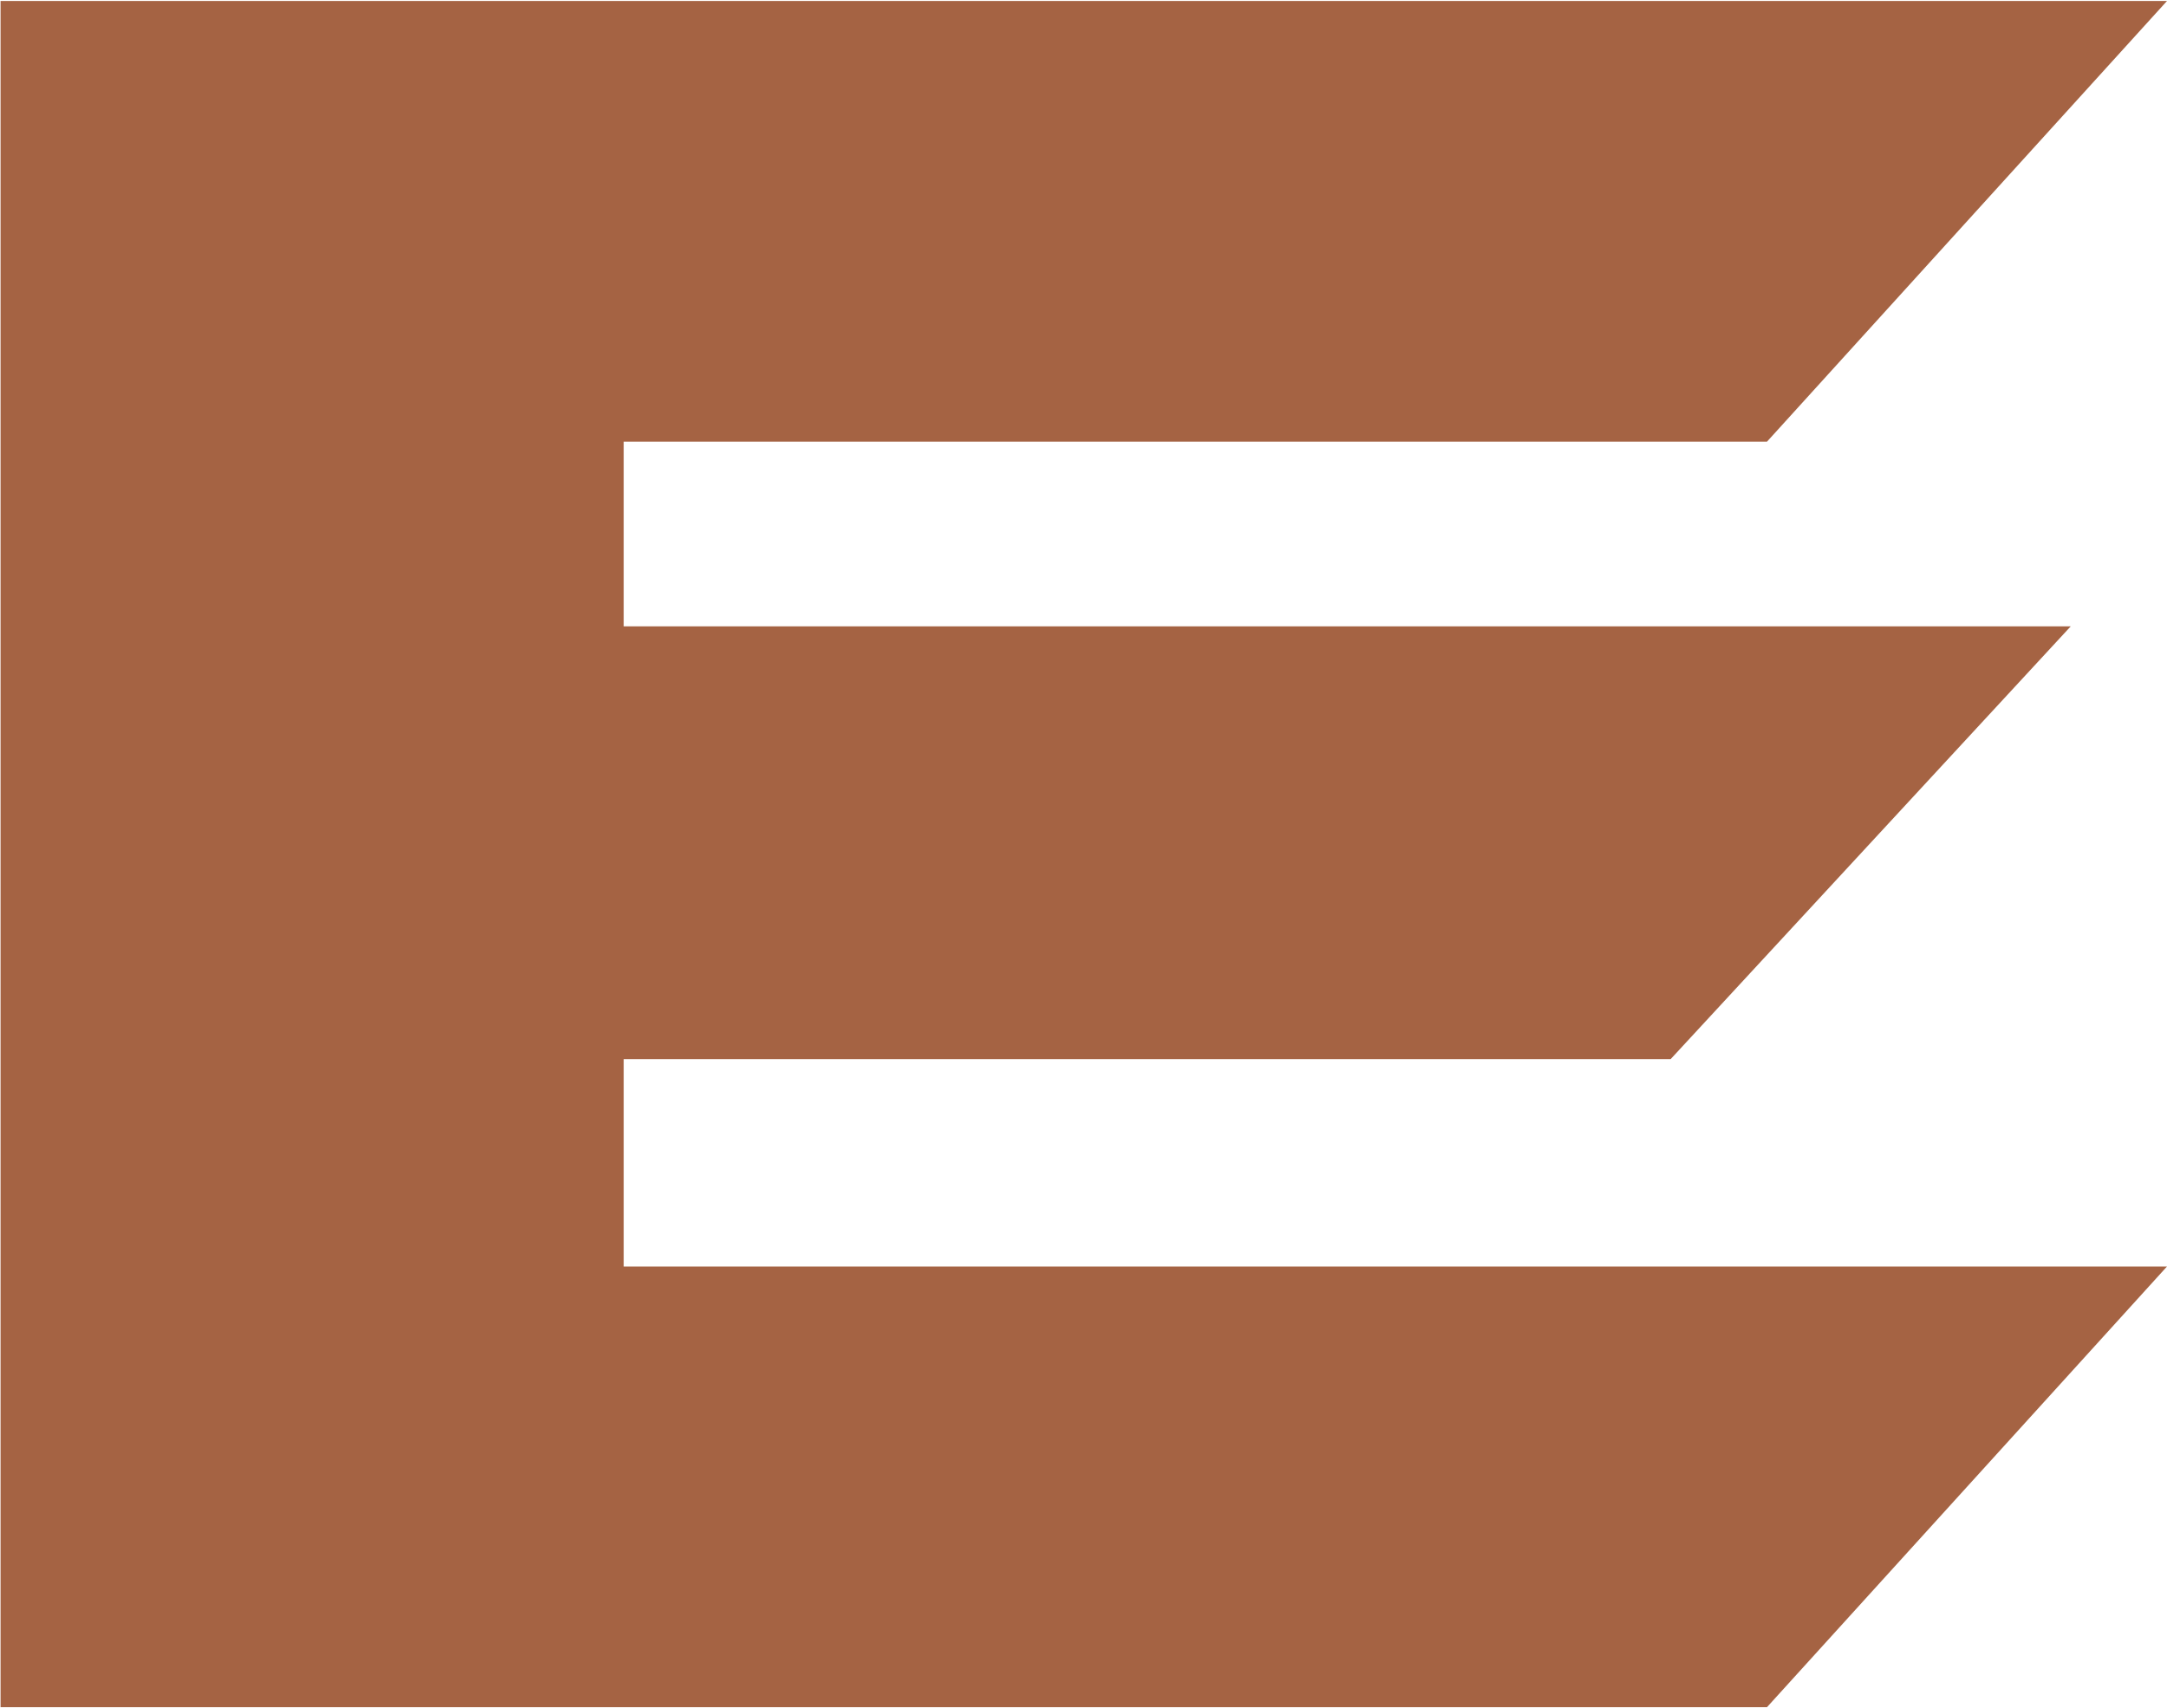<svg version="1.2" xmlns="http://www.w3.org/2000/svg" viewBox="0 0 1546 1219" width="1546" height="1219">
	<title>EBUS</title>
	<style>
		.s0 { fill: #a56343 } 
	</style>
	<path id="E" class="s0" d="m1546 903.8l-285.4 314.5h-1260.2v-1217.6h1545.6l-285.4 314.5h-815.6v131.8h1032.3l-285.4 308.8h-746.9v148z"/>
</svg>